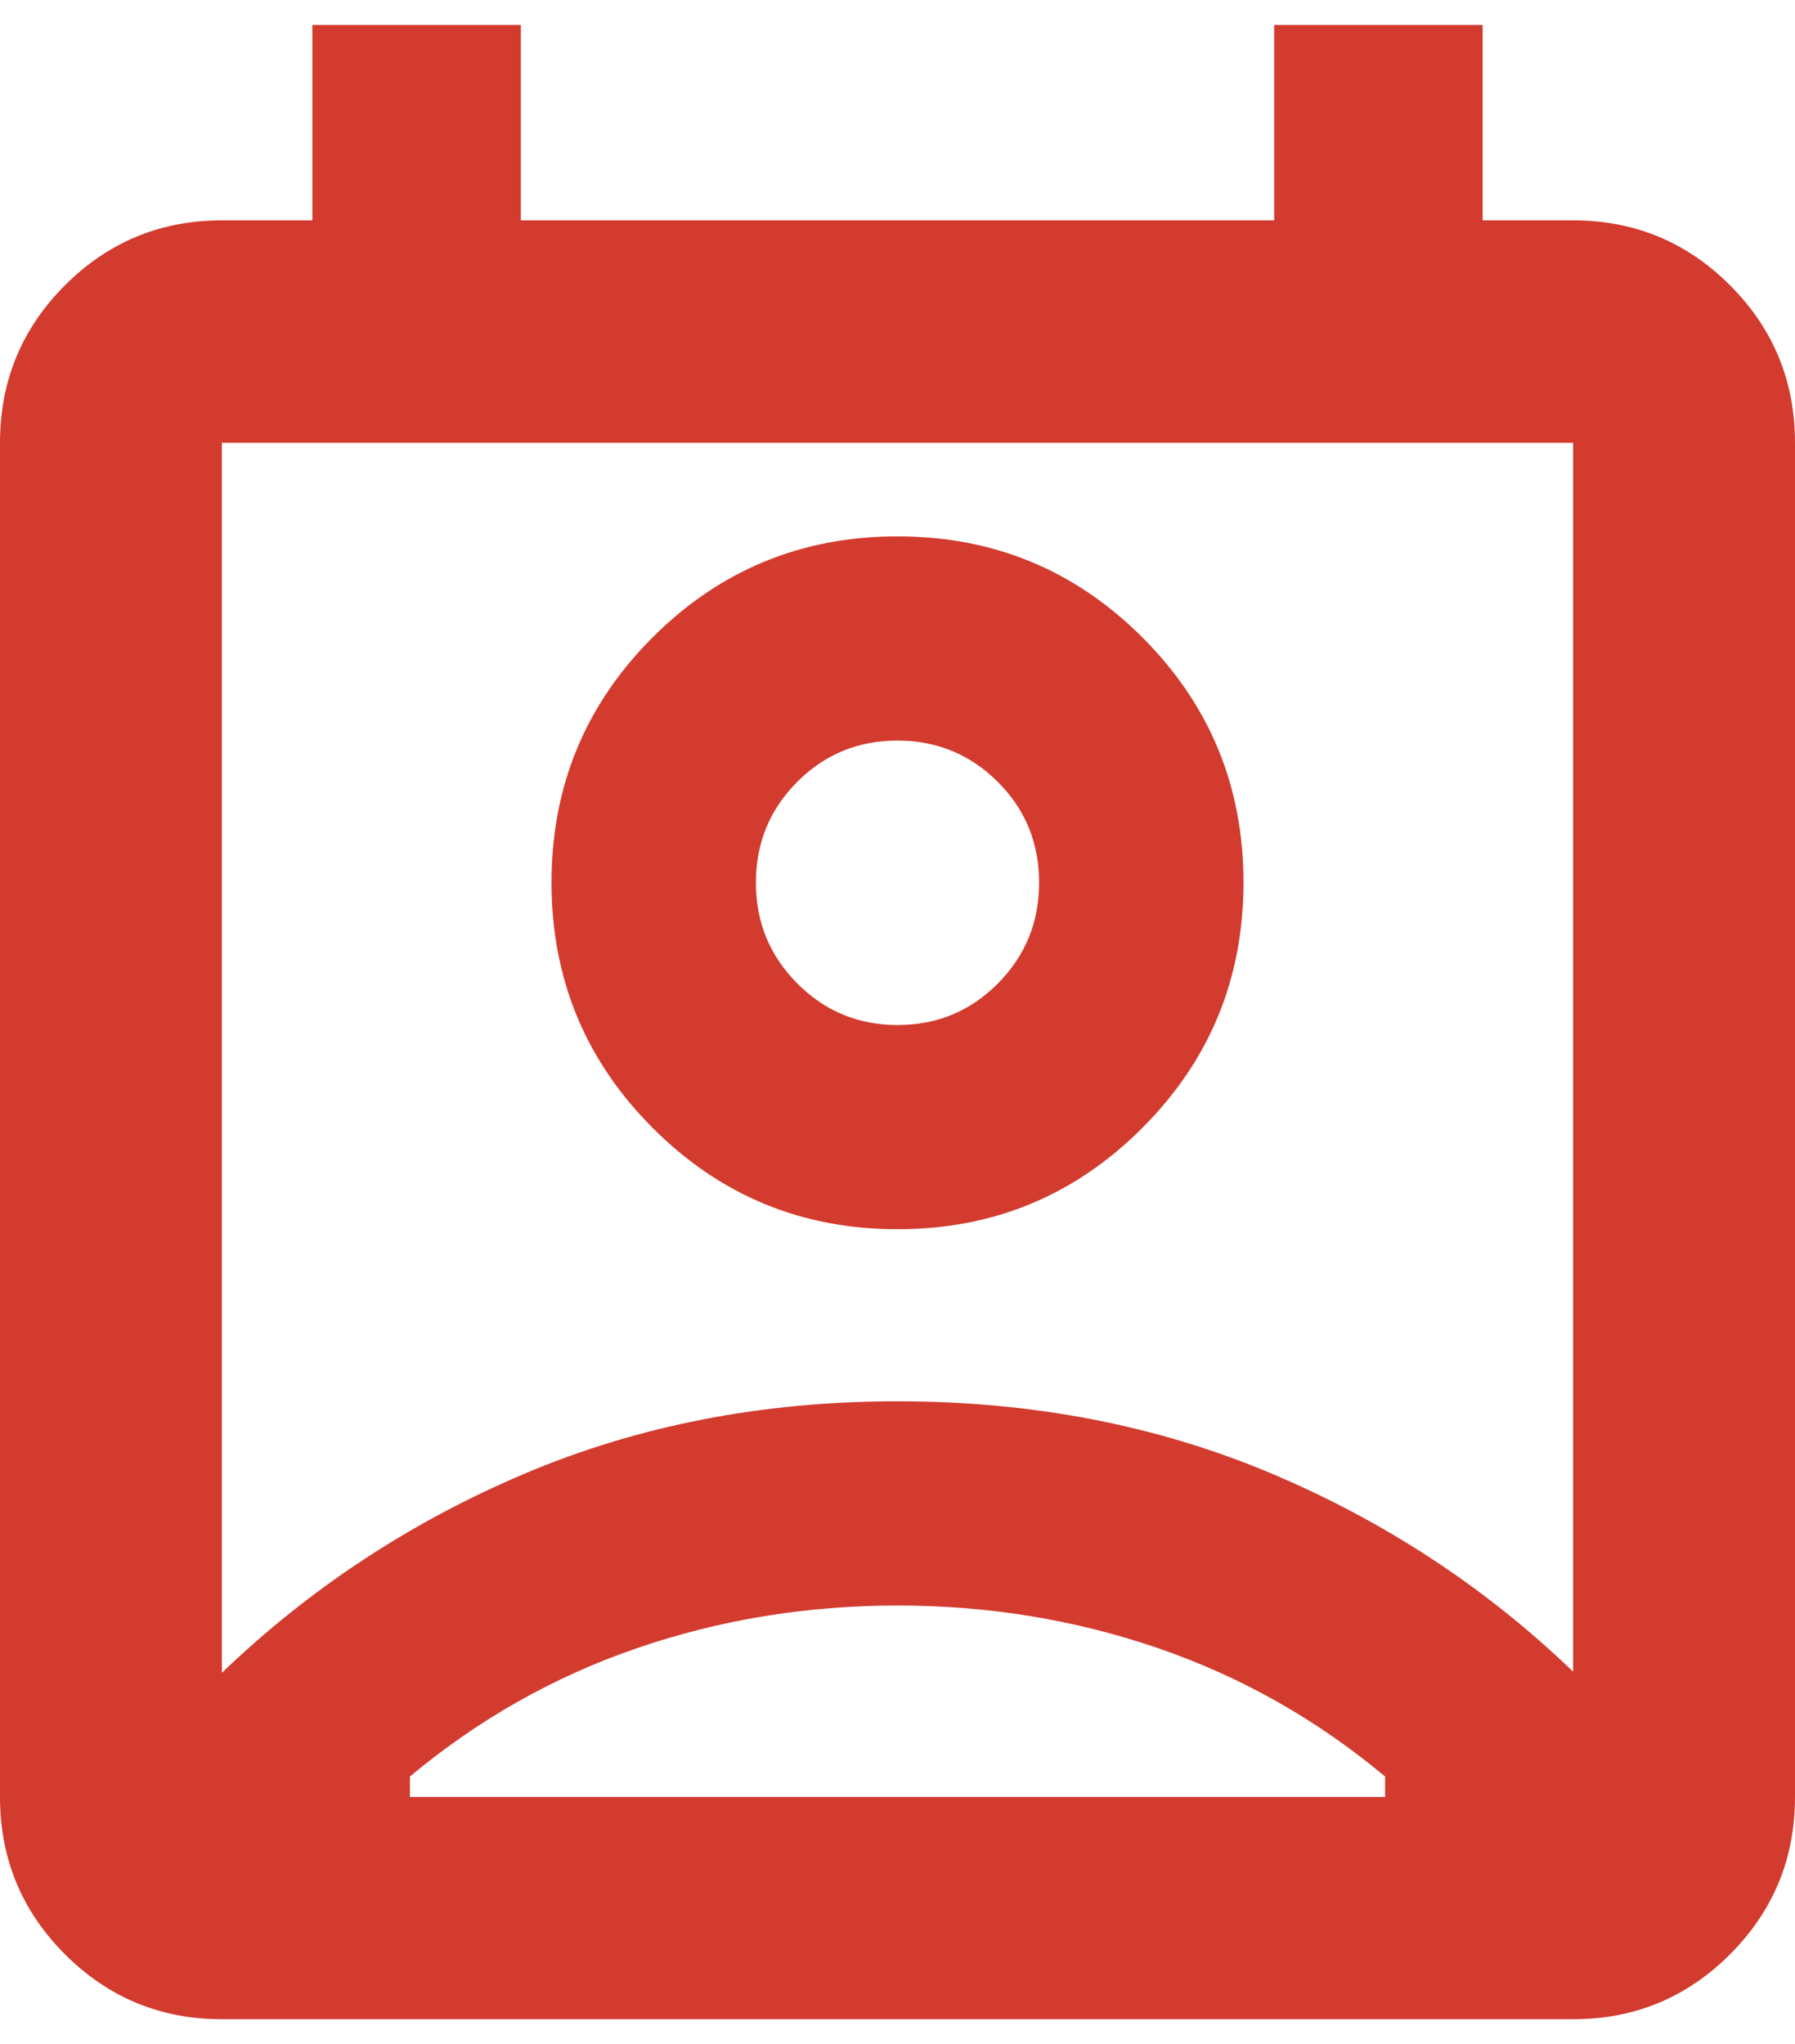<svg width="36" height="41" viewBox="0 0 36 41" fill="none" xmlns="http://www.w3.org/2000/svg">
<path d="M18 32.202C16.175 32.202 14.431 32.488 12.768 33.06C11.106 33.631 9.59 34.489 8.221 35.632V36.041H27.779V35.632C26.41 34.489 24.894 33.631 23.232 33.06C21.569 32.488 19.825 32.202 18 32.202ZM4.45 33.552C6.21 31.86 8.232 30.529 10.515 29.56C12.8 28.591 15.294 28.106 18 28.106C20.706 28.106 23.2 28.587 25.485 29.548C27.768 30.51 29.79 31.836 31.55 33.529V8.88H4.45V33.552ZM18 24.655C16.078 24.655 14.441 23.977 13.089 22.622C11.737 21.267 11.061 19.627 11.061 17.7C11.061 15.774 11.737 14.136 13.089 12.784C14.441 11.433 16.078 10.758 18 10.758C19.922 10.758 21.559 11.433 22.911 12.784C24.263 14.136 24.939 15.774 24.939 17.7C24.939 19.627 24.263 21.267 22.911 22.622C21.559 23.977 19.922 24.655 18 24.655ZM18.003 20.559C18.792 20.559 19.463 20.281 20.014 19.725C20.565 19.169 20.84 18.495 20.84 17.701C20.84 16.907 20.564 16.234 20.011 15.682C19.458 15.13 18.787 14.854 17.997 14.854C17.208 14.854 16.537 15.131 15.986 15.685C15.435 16.239 15.16 16.912 15.16 17.703C15.16 18.495 15.436 19.168 15.989 19.724C16.542 20.281 17.213 20.559 18.003 20.559ZM4.45 40.5C3.218 40.5 2.169 40.065 1.301 39.196C0.434 38.327 0 37.275 0 36.041V8.88C0 7.645 0.434 6.594 1.301 5.724C2.169 4.855 3.218 4.42 4.45 4.42H6.265V0.5H10.446V4.42H25.554V0.5H29.735V4.42H31.55C32.782 4.42 33.831 4.855 34.699 5.724C35.566 6.594 36 7.645 36 8.88V36.041C36 37.275 35.566 38.327 34.699 39.196C33.831 40.065 32.782 40.5 31.55 40.5H4.45ZM18 36.041H27.779H8.221H18Z" fill="#D33B2F"/>
</svg>
